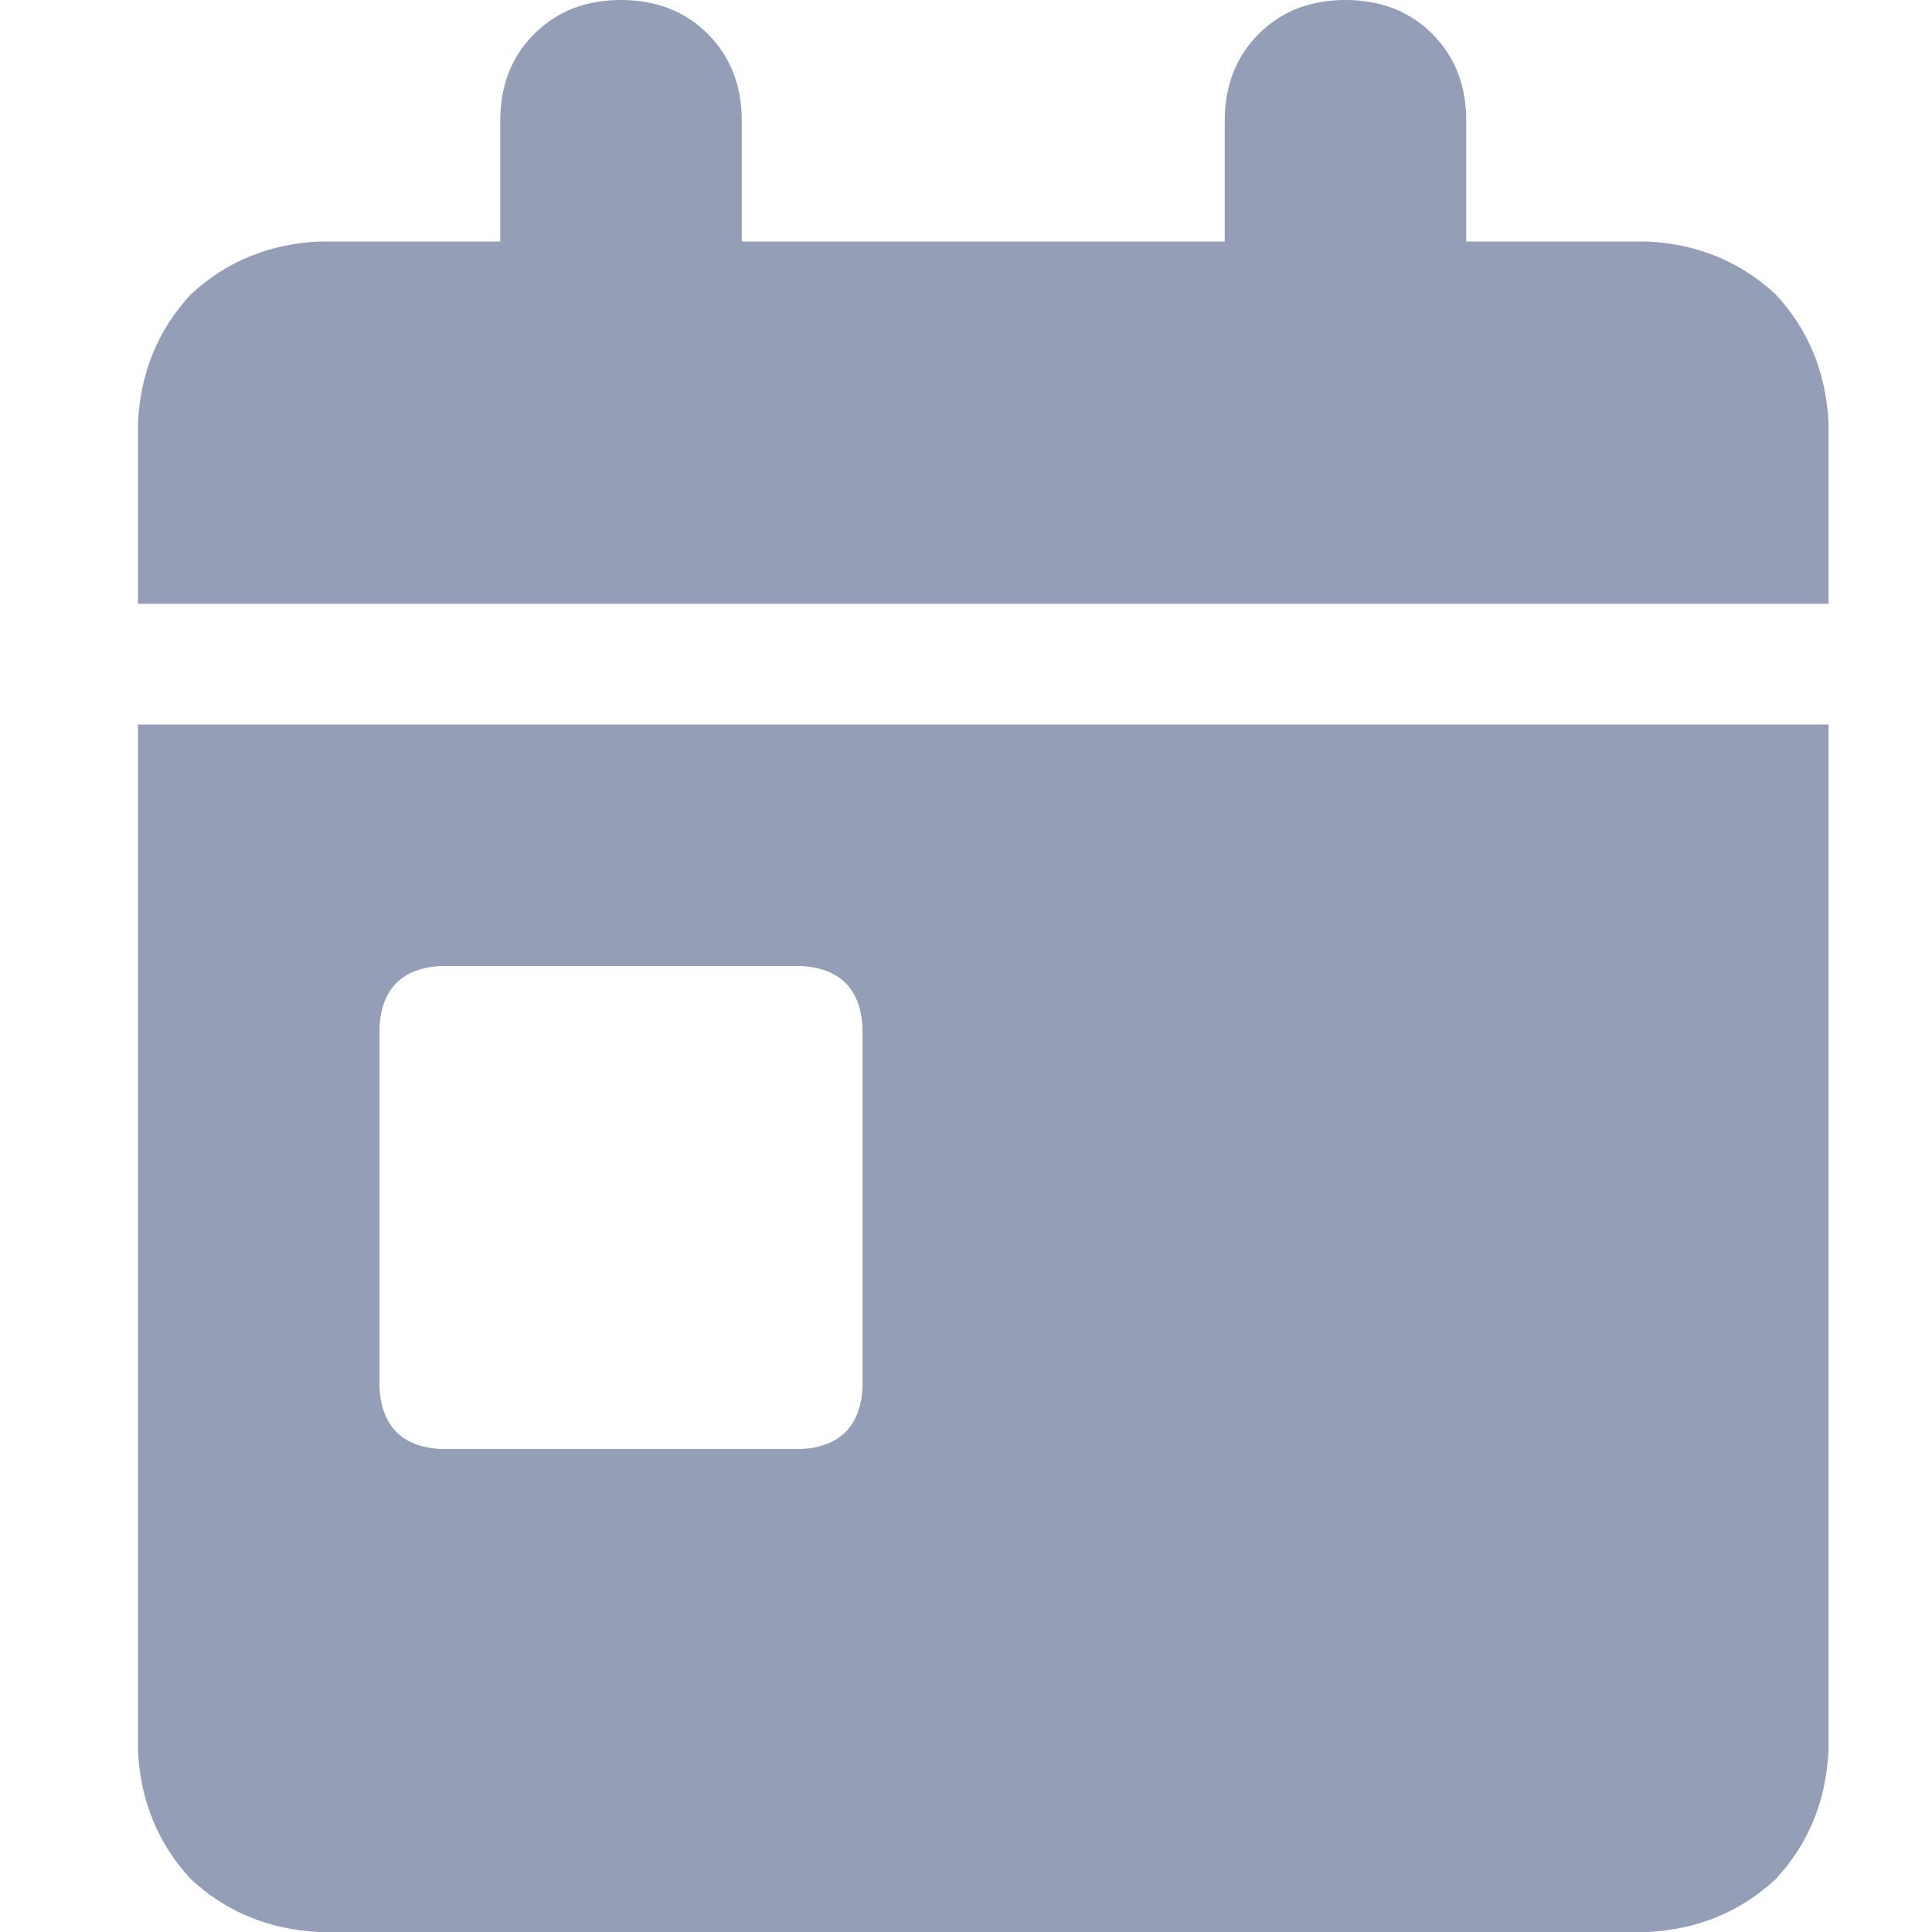 <svg width="14" height="14" viewBox="0 0 14 14" fill="none" xmlns="http://www.w3.org/2000/svg">
<path d="M4.5 0C4.755 0 4.965 0.082 5.129 0.246C5.293 0.41 5.375 0.62 5.375 0.875V1.75H8.875V0.875C8.875 0.62 8.957 0.41 9.121 0.246C9.285 0.082 9.495 0 9.75 0C10.005 0 10.215 0.082 10.379 0.246C10.543 0.41 10.625 0.62 10.625 0.875V1.75H11.938C12.302 1.768 12.612 1.896 12.867 2.133C13.104 2.388 13.232 2.698 13.25 3.062V4.375H1V3.062C1.018 2.698 1.146 2.388 1.383 2.133C1.638 1.896 1.948 1.768 2.312 1.75H3.625V0.875C3.625 0.62 3.707 0.41 3.871 0.246C4.035 0.082 4.245 0 4.5 0ZM1 5.25H13.25V12.688C13.232 13.052 13.104 13.362 12.867 13.617C12.612 13.854 12.302 13.982 11.938 14H2.312C1.948 13.982 1.638 13.854 1.383 13.617C1.146 13.362 1.018 13.052 1 12.688V5.25ZM3.188 7C2.914 7.018 2.768 7.164 2.75 7.438V10.062C2.768 10.336 2.914 10.482 3.188 10.5H5.812C6.086 10.482 6.232 10.336 6.25 10.062V7.438C6.232 7.164 6.086 7.018 5.812 7H3.188Z" fill="#949EB7"/>
</svg>
